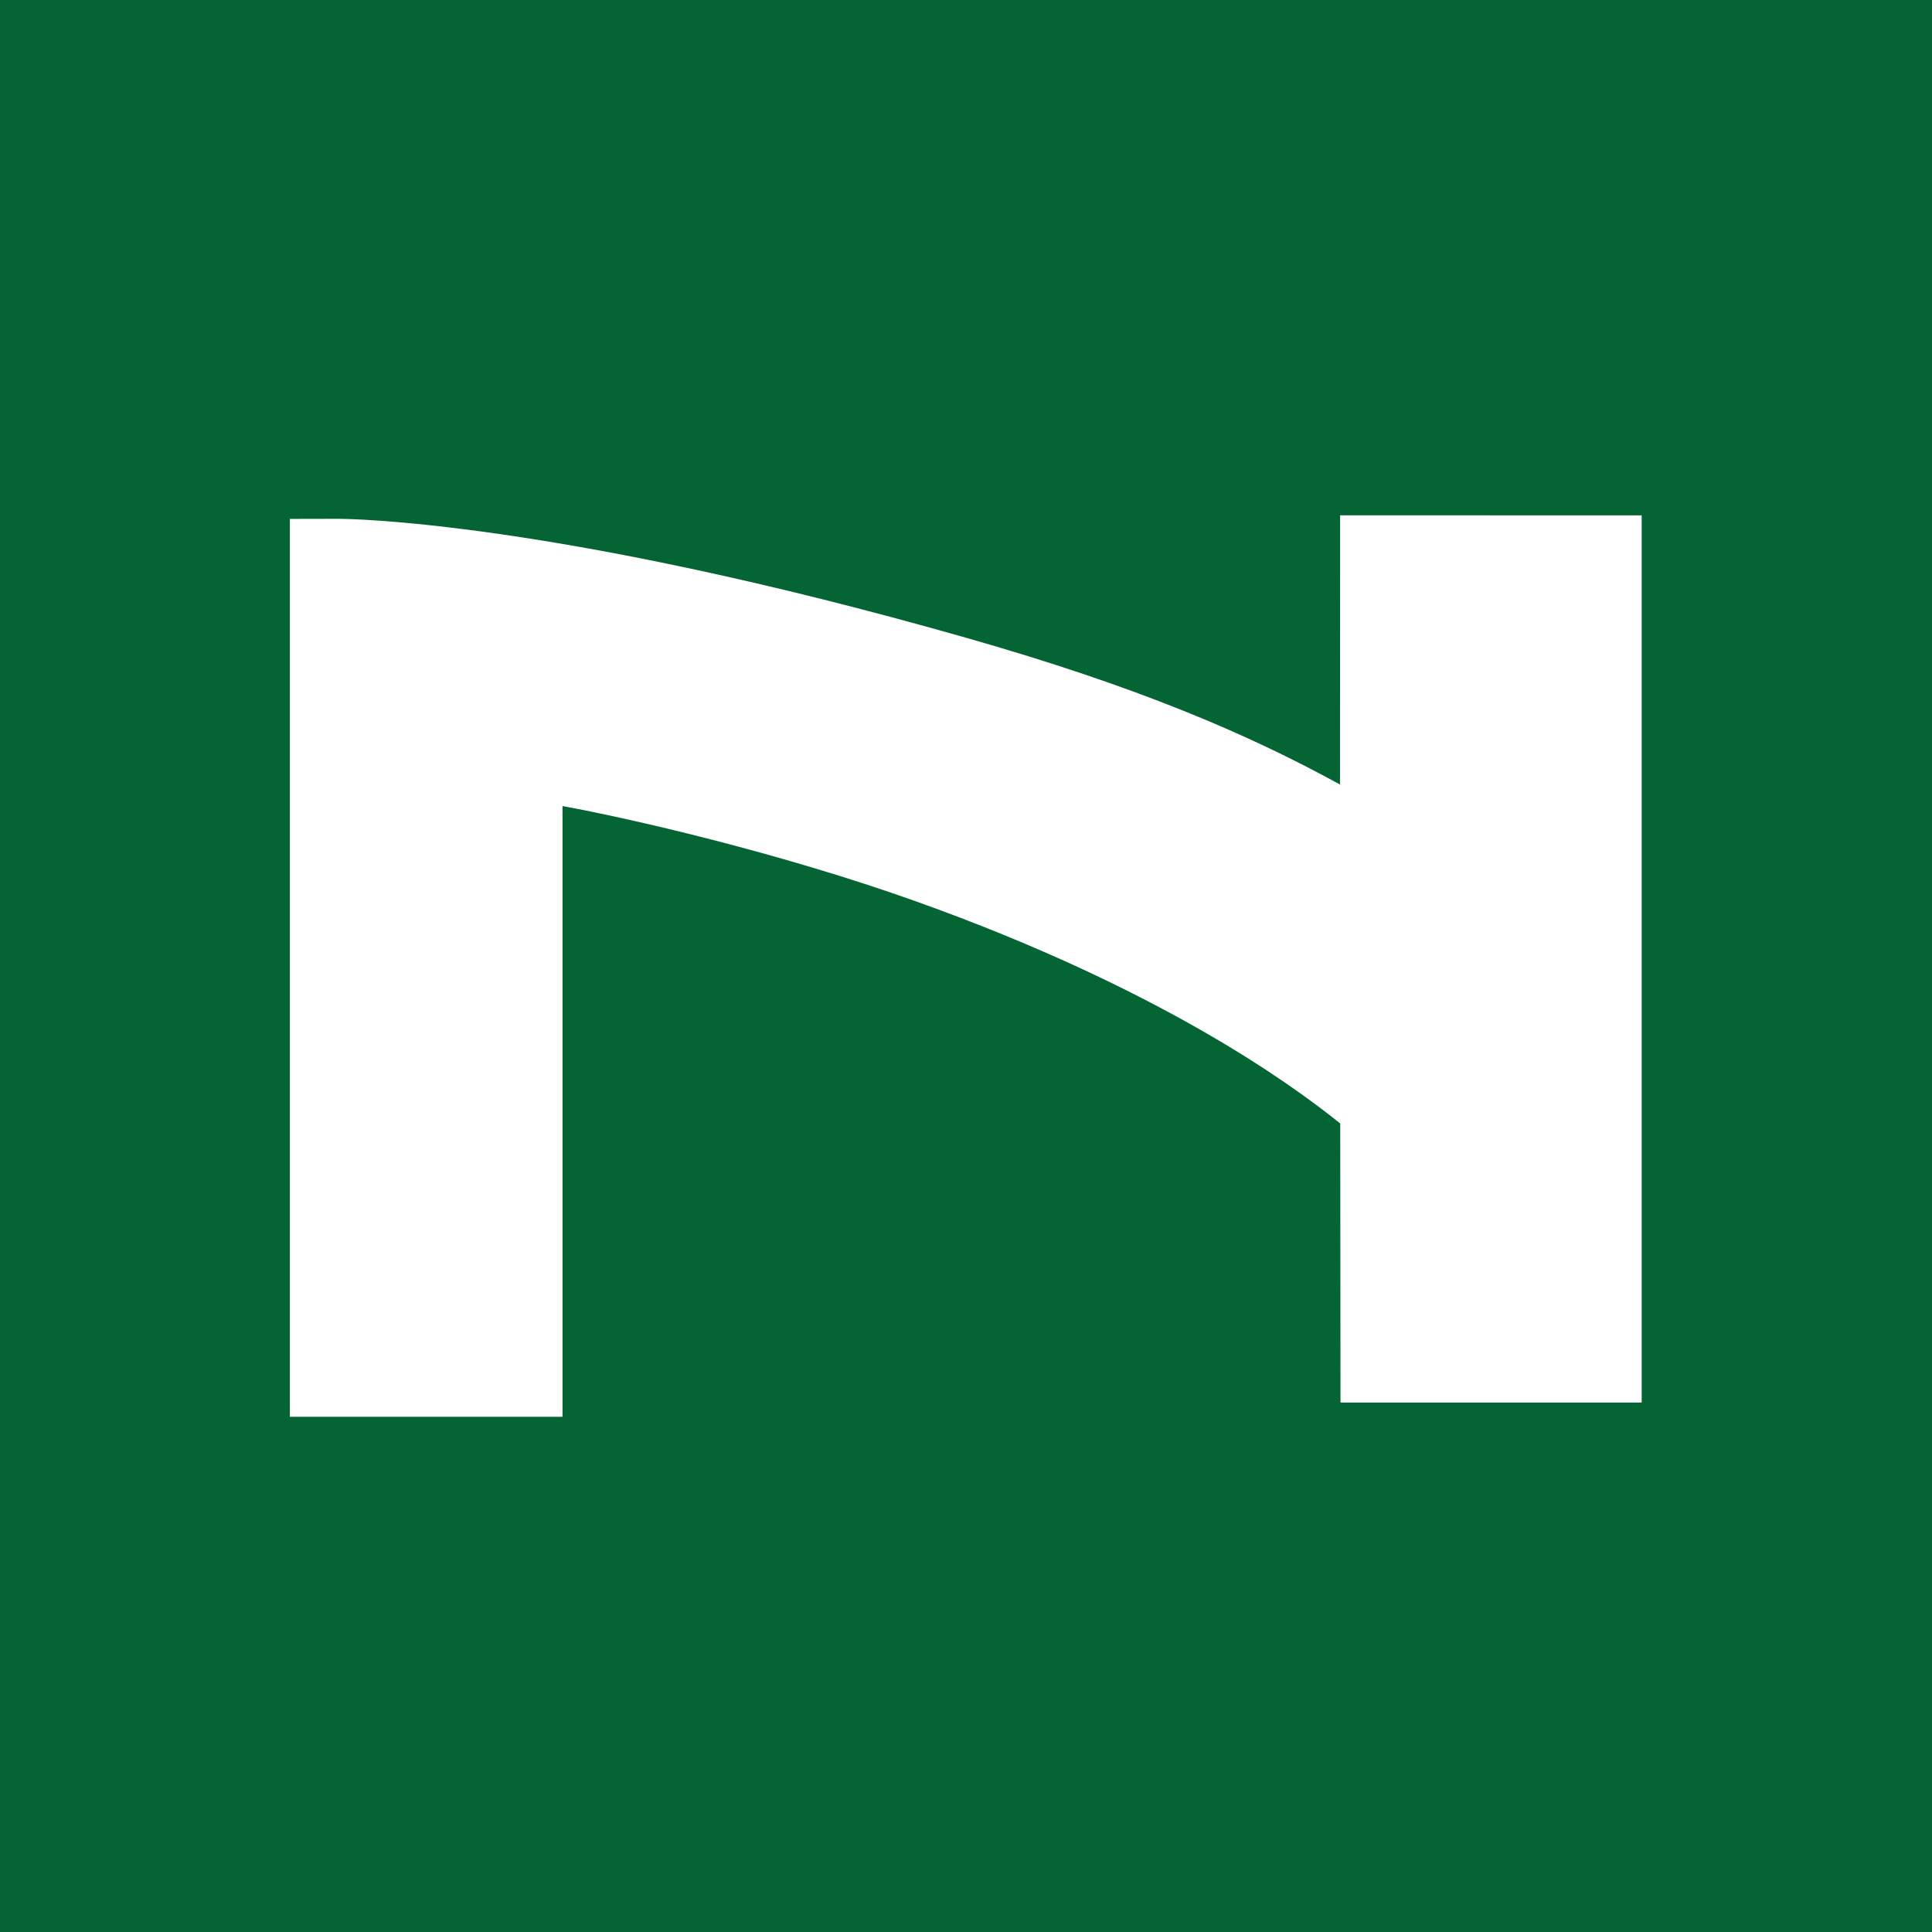 <svg xmlns="http://www.w3.org/2000/svg" width="60" height="60" fill="none"><path fill="#056433" d="M0 0h60v60H0z"/><g clip-path="url(#a)"><path fill="#fff" d="m41.618 16.003 9.366.002v27.552H41.63s-.008-7.41-.008-8.667c-1.555-1.249-5.61-4.193-13.146-6.887-4.27-1.527-8.96-2.598-11.007-2.97V44H9.003V16.115l1.485-.003c.269 0 6.683.035 19.577 3.712 5.238 1.497 8.639 2.945 11.55 4.54 0-2.84.003-6.777.003-6.777z"/></g><defs><clipPath id="a"><path fill="#fff" d="M9 16h42v28H9z"/></clipPath></defs></svg>